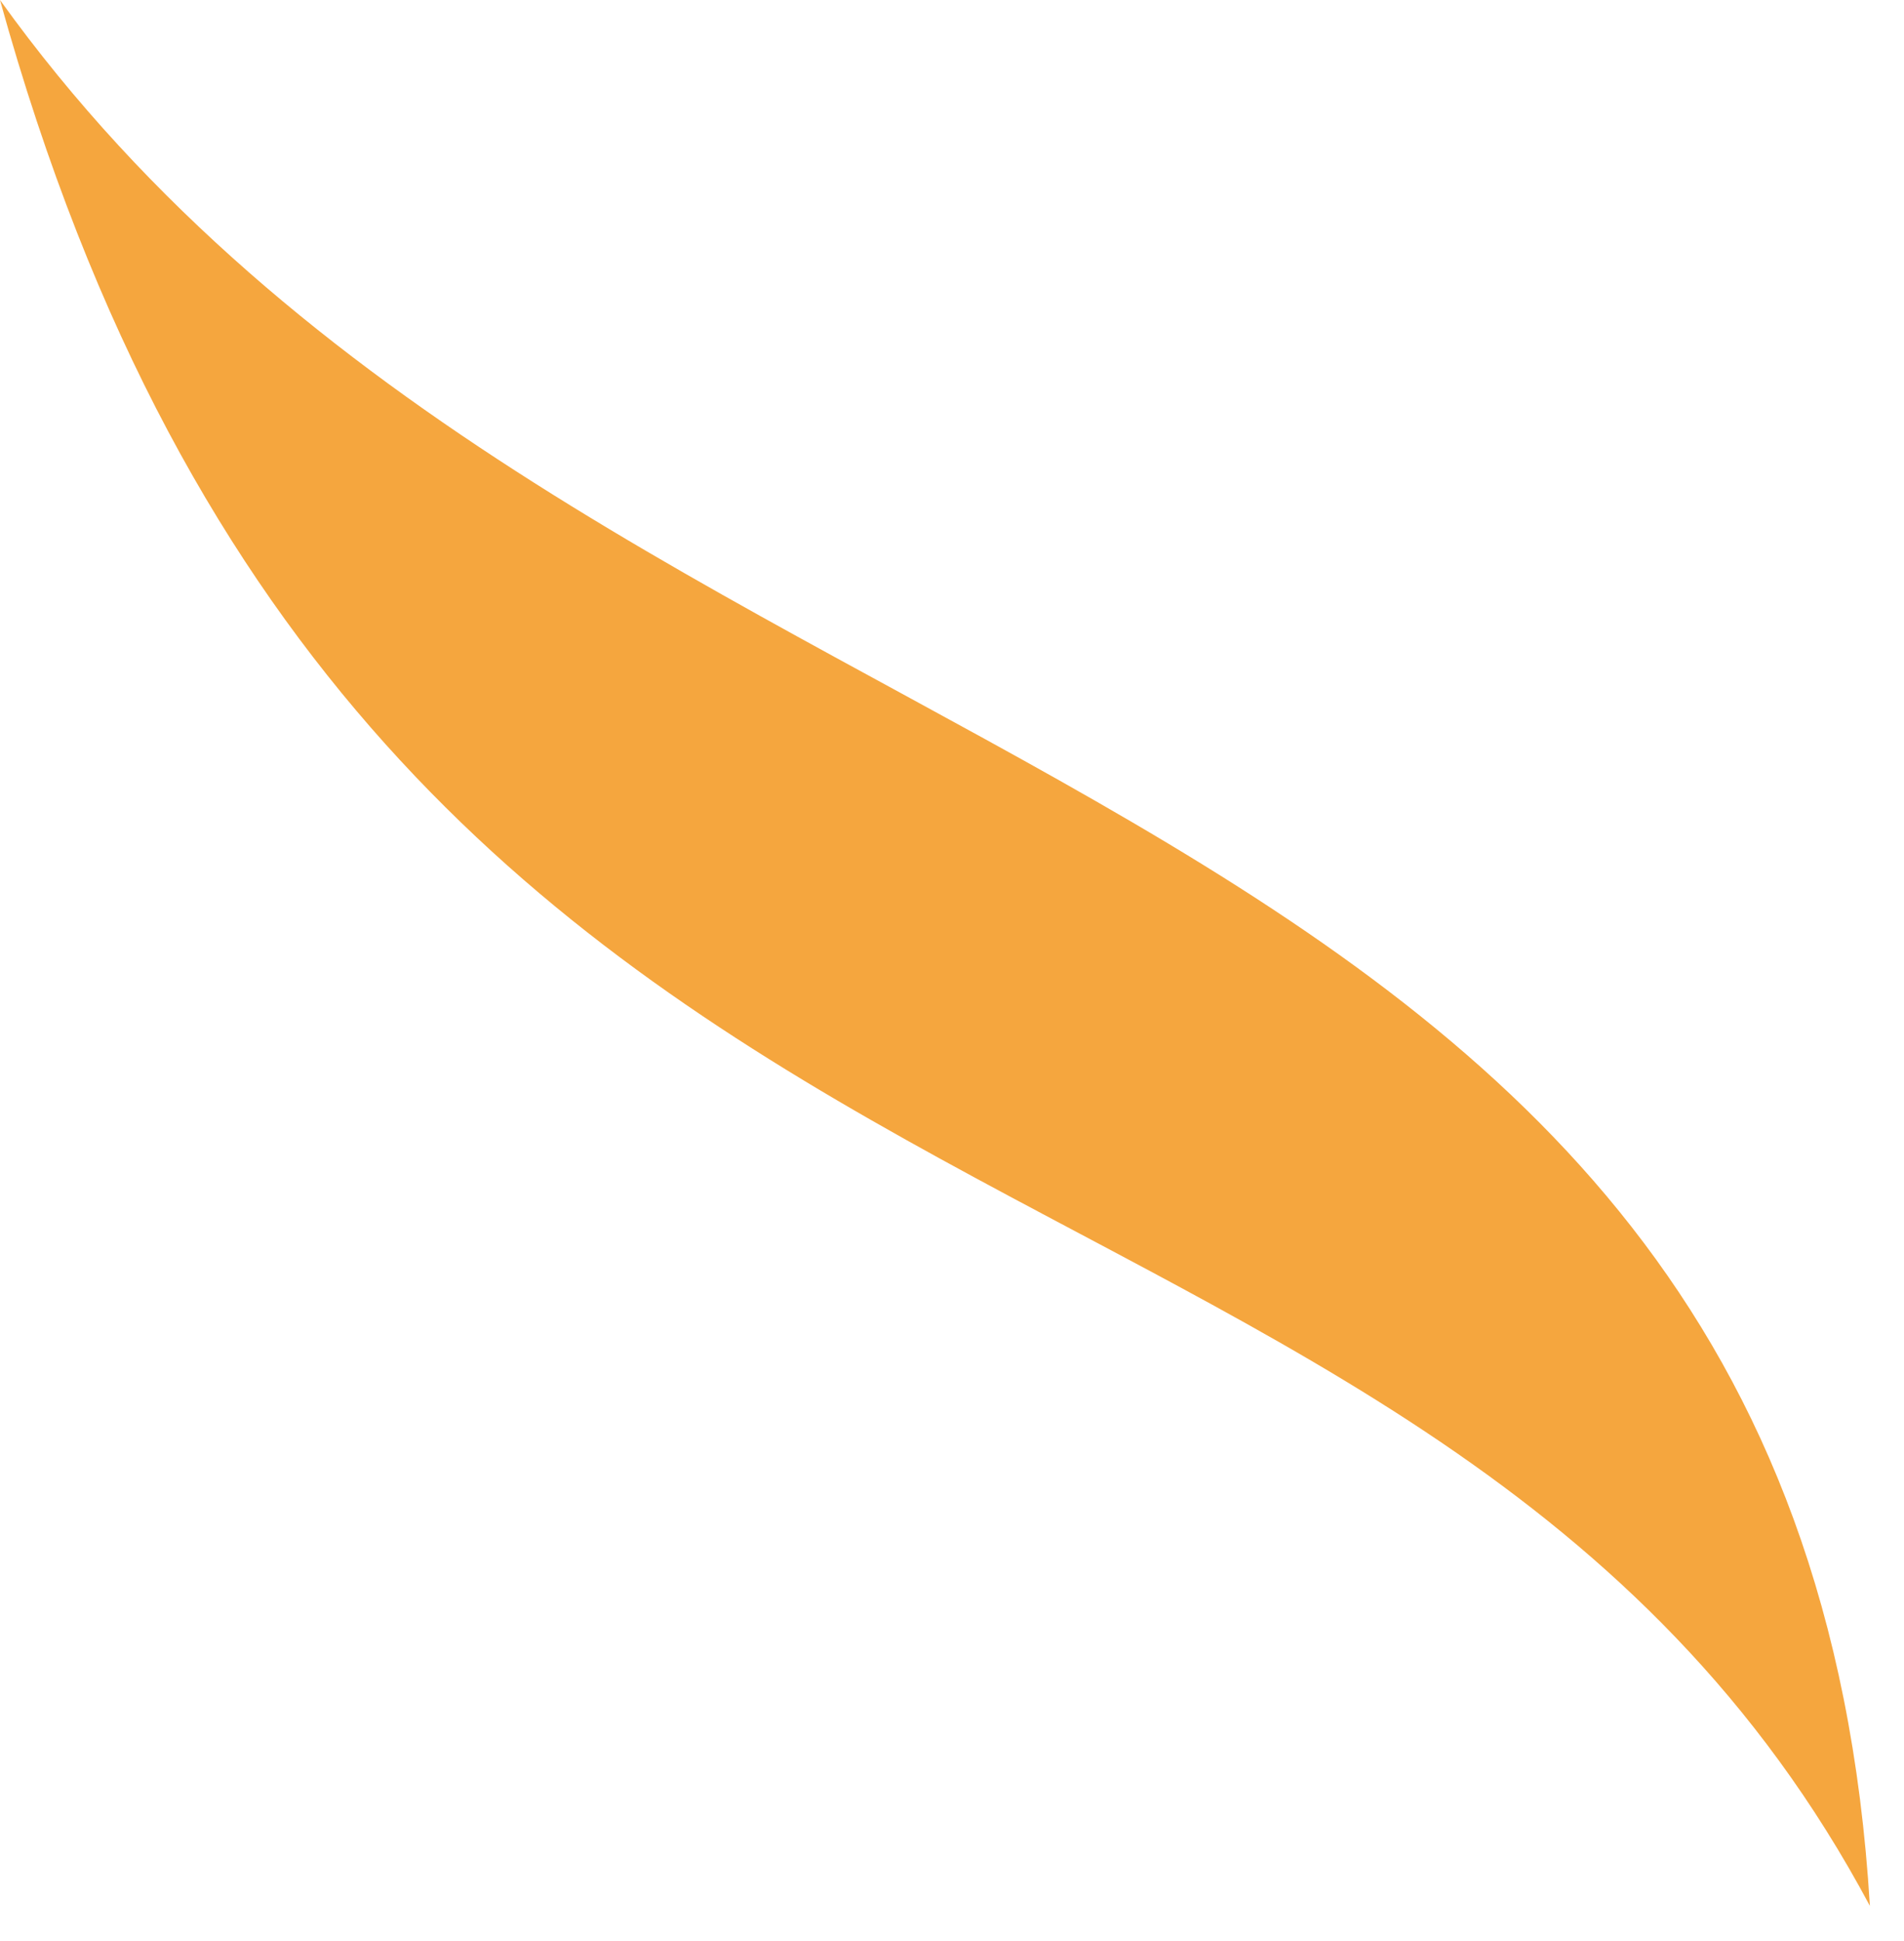 <?xml version="1.0" encoding="UTF-8"?> <svg xmlns="http://www.w3.org/2000/svg" width="52" height="53" viewBox="0 0 52 53" fill="none"> <path d="M51.068 52.039C38.835 29.126 10.098 36.505 0 0C16.311 22.718 49.127 19.806 51.068 52.039Z" fill="#F5A63E"></path> </svg> 
